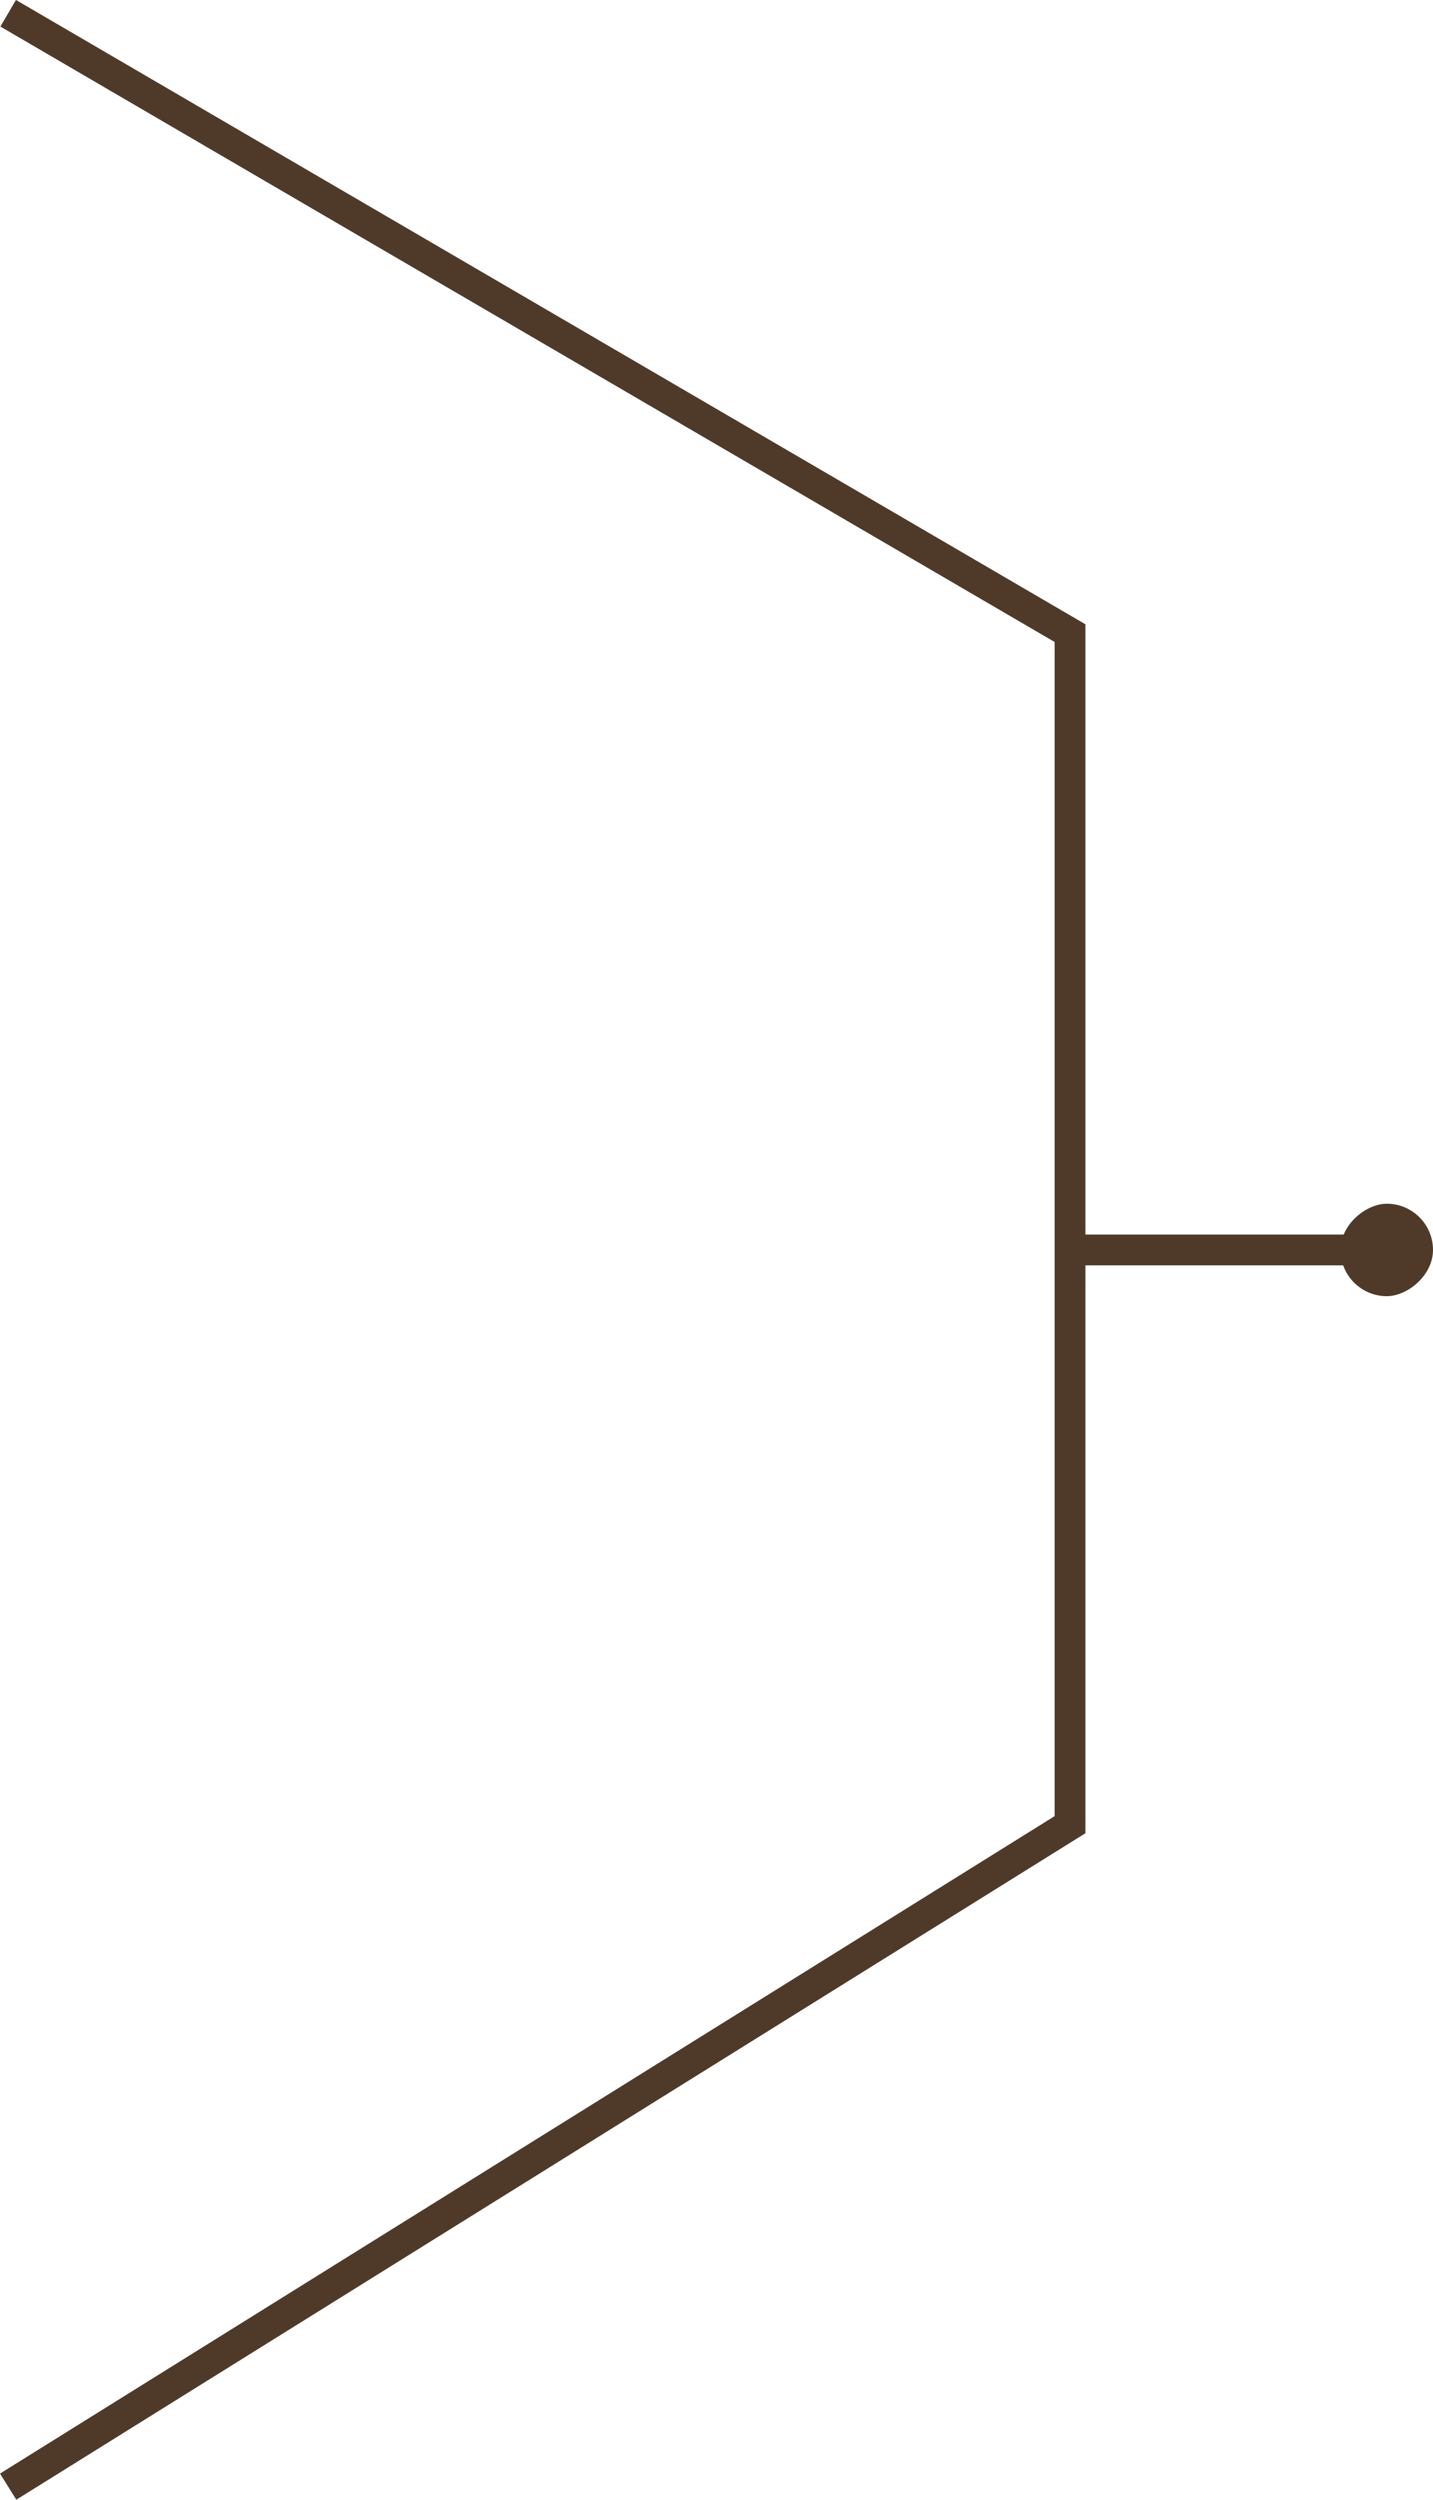 <?xml version="1.0" encoding="UTF-8"?> <svg xmlns="http://www.w3.org/2000/svg" viewBox="0 0 93.01 162.23"> <line x1="69.45" y1="81.12" x2="89.68" y2="81.12" style="fill:none;stroke:#4f3a29;stroke-miterlimit:10;stroke-width:2px"></line> <rect x="87.01" y="78.12" width="6" height="6" rx="3" transform="translate(171.13 -8.89) rotate(90)" style="fill:#4f3a29"></rect> <polyline points="0.53 161.38 69.45 118.42 69.45 41.09 0.53 0.86" style="fill:none;stroke:#4f3a29;stroke-miterlimit:10;stroke-width:2px"></polyline> </svg> 
